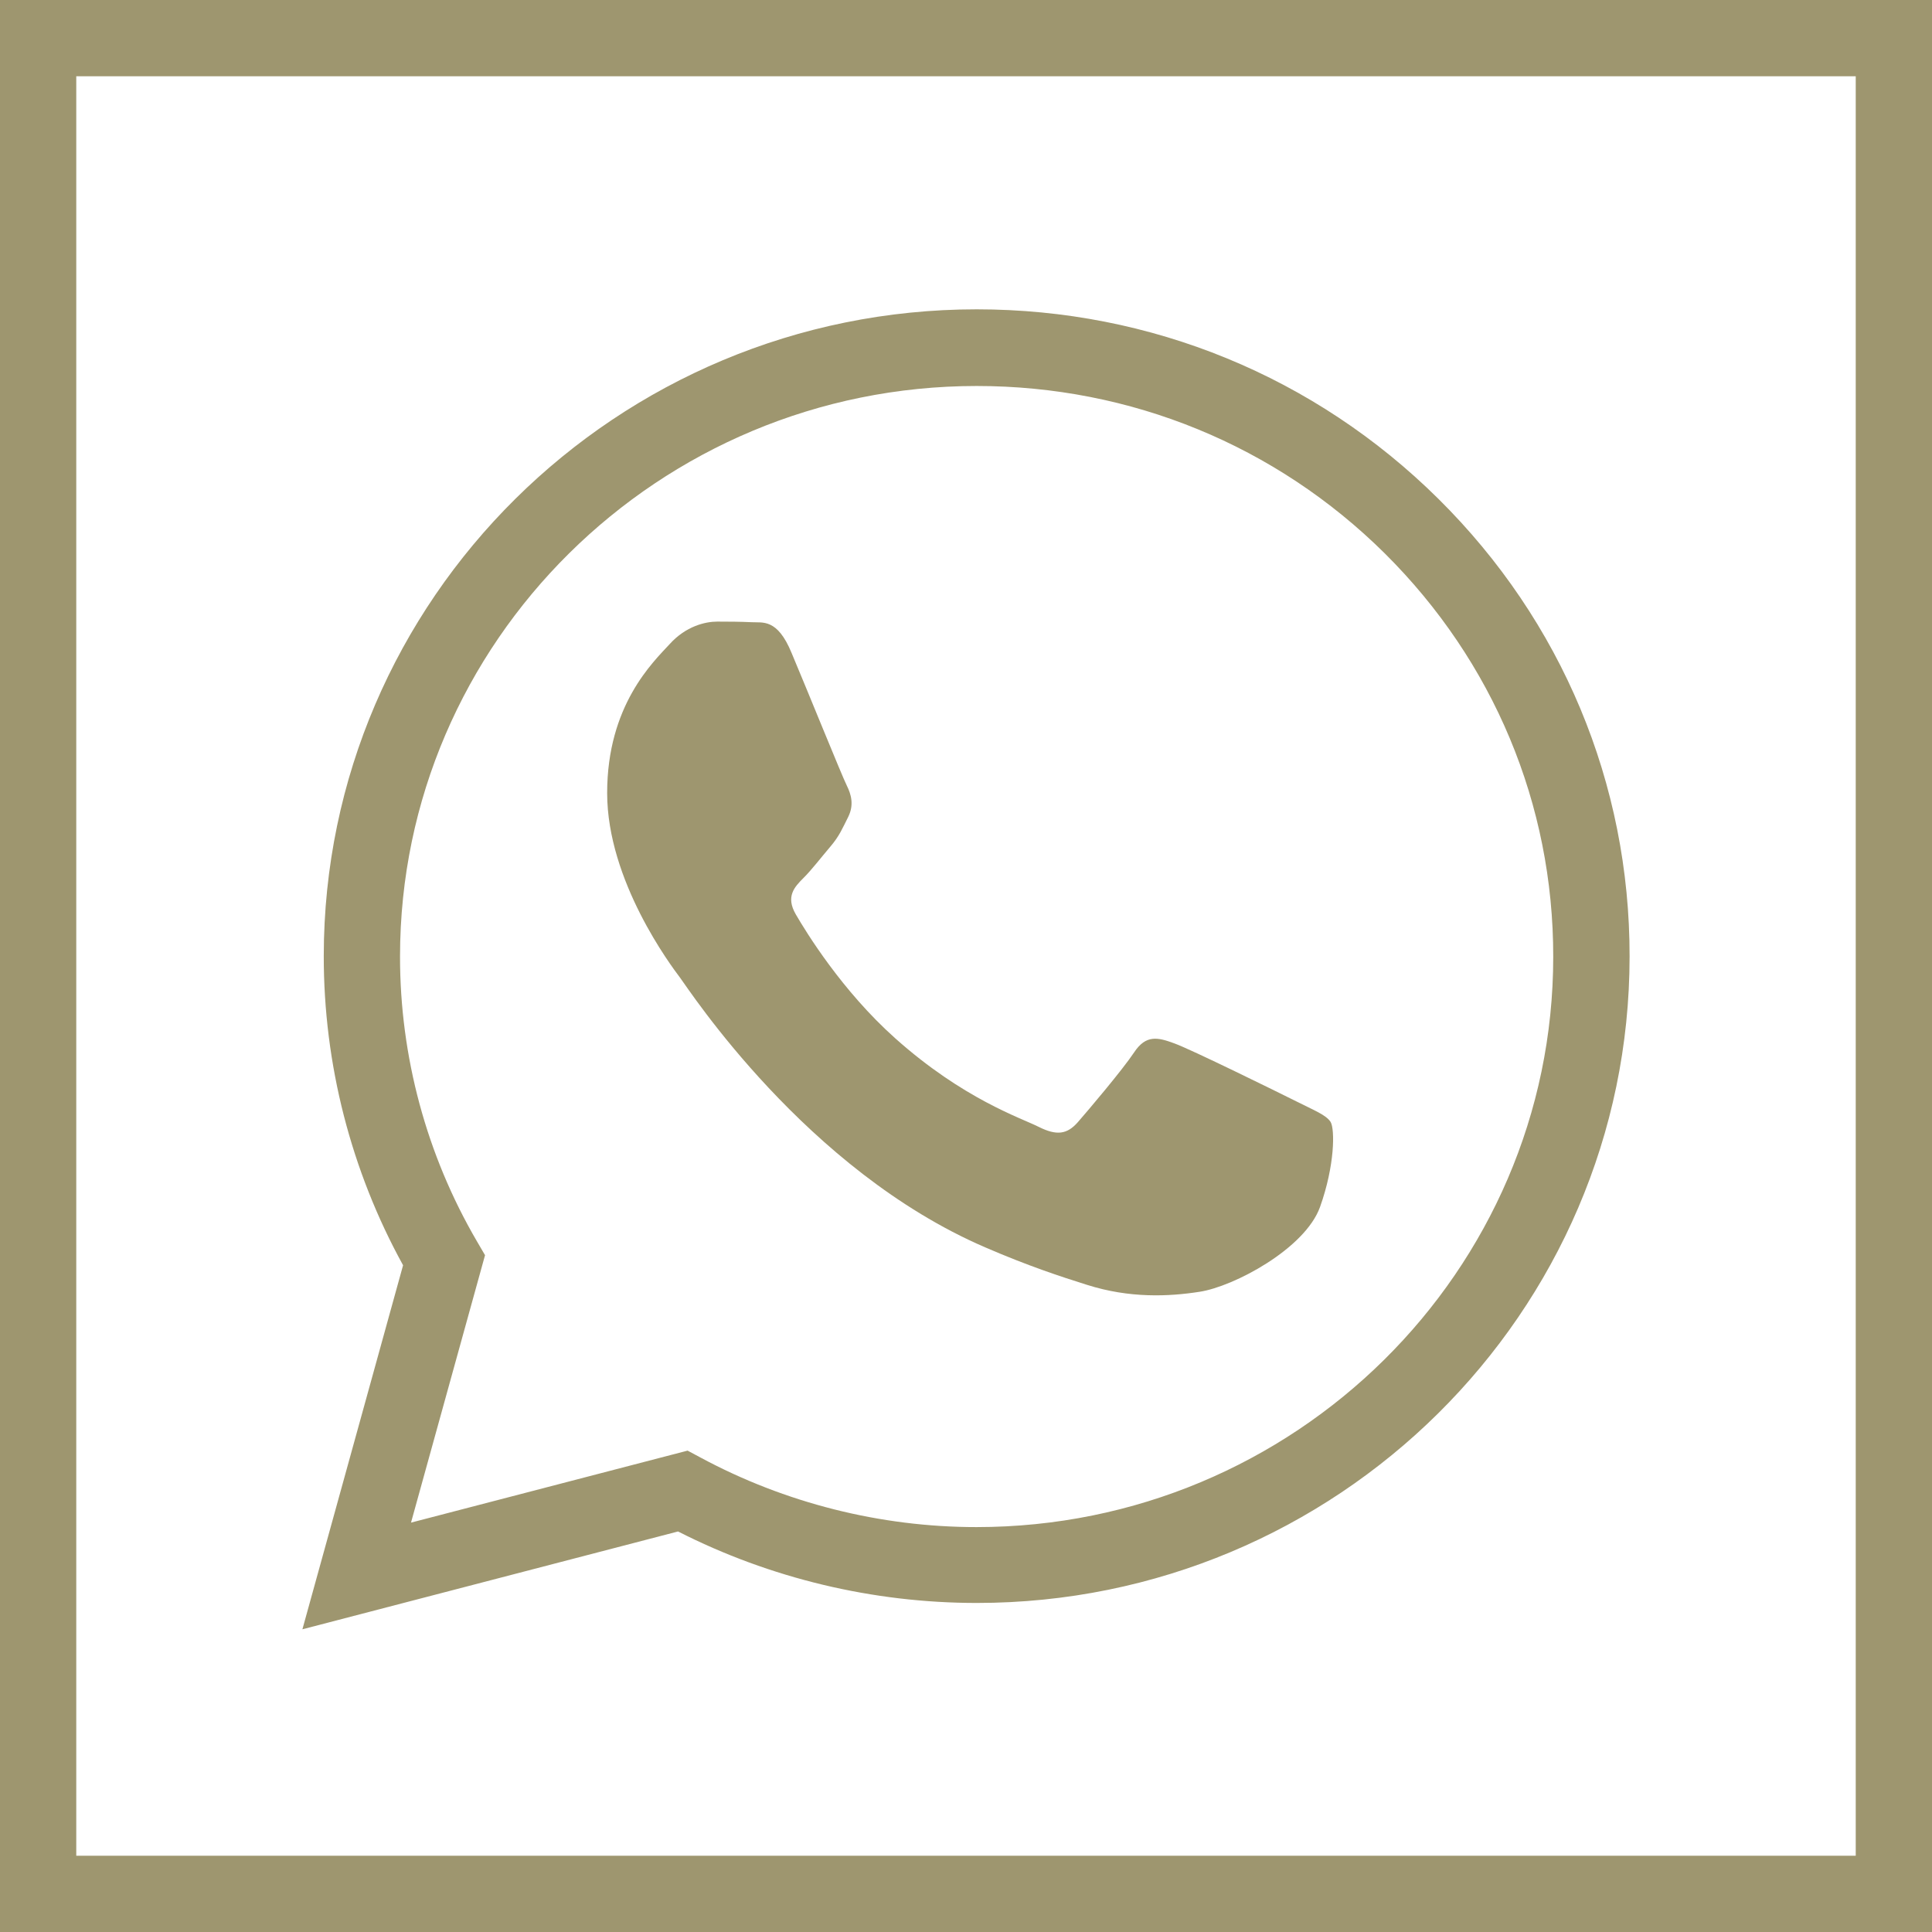<?xml version="1.0" encoding="utf-8"?>
<!-- Generator: Adobe Illustrator 16.0.4, SVG Export Plug-In . SVG Version: 6.00 Build 0)  -->
<!DOCTYPE svg PUBLIC "-//W3C//DTD SVG 1.1//EN" "http://www.w3.org/Graphics/SVG/1.1/DTD/svg11.dtd">
<svg version="1.1" id="Ebene_1" xmlns="http://www.w3.org/2000/svg" xmlns:xlink="http://www.w3.org/1999/xlink" x="0px" y="0px"
	 width="19px" height="19px" viewBox="0 0 19 19" enable-background="new 0 0 19 19" xml:space="preserve">
<g>
	<g>
		<defs>
			<rect id="SVGID_1_" width="19" height="19"/>
		</defs>
		<clipPath id="SVGID_2_">
			<use xlink:href="#SVGID_1_"  overflow="visible"/>
		</clipPath>
		<path clip-path="url(#SVGID_2_)" fill="#9E966F" d="M12.748,10.831c-0.176-0.088-1.039-0.513-1.199-0.57
			c-0.162-0.06-0.279-0.088-0.396,0.089c-0.116,0.174-0.452,0.57-0.555,0.688c-0.104,0.117-0.205,0.133-0.383,0.044
			c-0.174-0.088-0.74-0.272-1.411-0.871C8.28,9.743,7.929,9.169,7.826,8.992c-0.102-0.176-0.012-0.27,0.076-0.358
			c0.079-0.078,0.176-0.205,0.264-0.308S8.283,8.15,8.342,8.033C8.4,7.915,8.371,7.813,8.328,7.726
			C8.283,7.638,7.933,6.772,7.785,6.422C7.644,6.078,7.498,6.126,7.391,6.119C7.287,6.114,7.17,6.113,7.054,6.113
			c-0.117,0-0.308,0.044-0.468,0.221C6.424,6.51,5.971,6.935,5.971,7.799c0,0.864,0.629,1.699,0.717,1.816
			c0.088,0.117,1.238,1.892,3.001,2.652c0.418,0.181,0.747,0.289,1.002,0.369c0.42,0.133,0.804,0.115,1.105,0.068
			c0.338-0.051,1.039-0.424,1.186-0.835c0.146-0.409,0.146-0.763,0.104-0.835C13.041,10.964,12.924,10.92,12.748,10.831"/>
	</g>
	<g>
		<defs>
			<rect id="SVGID_3_" width="19" height="19"/>
		</defs>
		<clipPath id="SVGID_4_">
			<use xlink:href="#SVGID_3_"  overflow="visible"/>
		</clipPath>
		<g clip-path="url(#SVGID_4_)">
			<path fill="#9E966F" d="M2.974,16.023l0.99-3.58c-0.512-0.93-0.781-1.978-0.78-3.042c0.001-3.506,2.881-6.359,6.421-6.359
				c1.715,0,3.327,0.662,4.54,1.863c1.215,1.203,1.883,2.802,1.881,4.501c0,3.506-2.881,6.358-6.42,6.358
				c-1.021,0-2.032-0.242-2.938-0.703L2.974,16.023z M6.762,14.266l0.129,0.069c0.829,0.446,1.767,0.683,2.712,0.683
				c3.127,0,5.672-2.517,5.672-5.608c0.002-1.499-0.588-2.907-1.657-3.968c-1.072-1.062-2.497-1.646-4.013-1.646
				c-3.126,0-5.67,2.517-5.671,5.609c-0.001,0.985,0.261,1.954,0.756,2.802l0.08,0.137l-0.728,2.63L6.762,14.266z"/>
		</g>
	</g>
	<g>
		<defs>
			<rect id="SVGID_5_" width="19" height="19"/>
		</defs>
		<clipPath id="SVGID_6_">
			<use xlink:href="#SVGID_5_"  overflow="visible"/>
		</clipPath>
		<g clip-path="url(#SVGID_6_)">
			<path fill="#9E966F" d="M19,19H0V0h19V19z M0.75,18.25h17.5V0.75H0.75V18.25z"/>
		</g>
	</g>
</g>
</svg>
